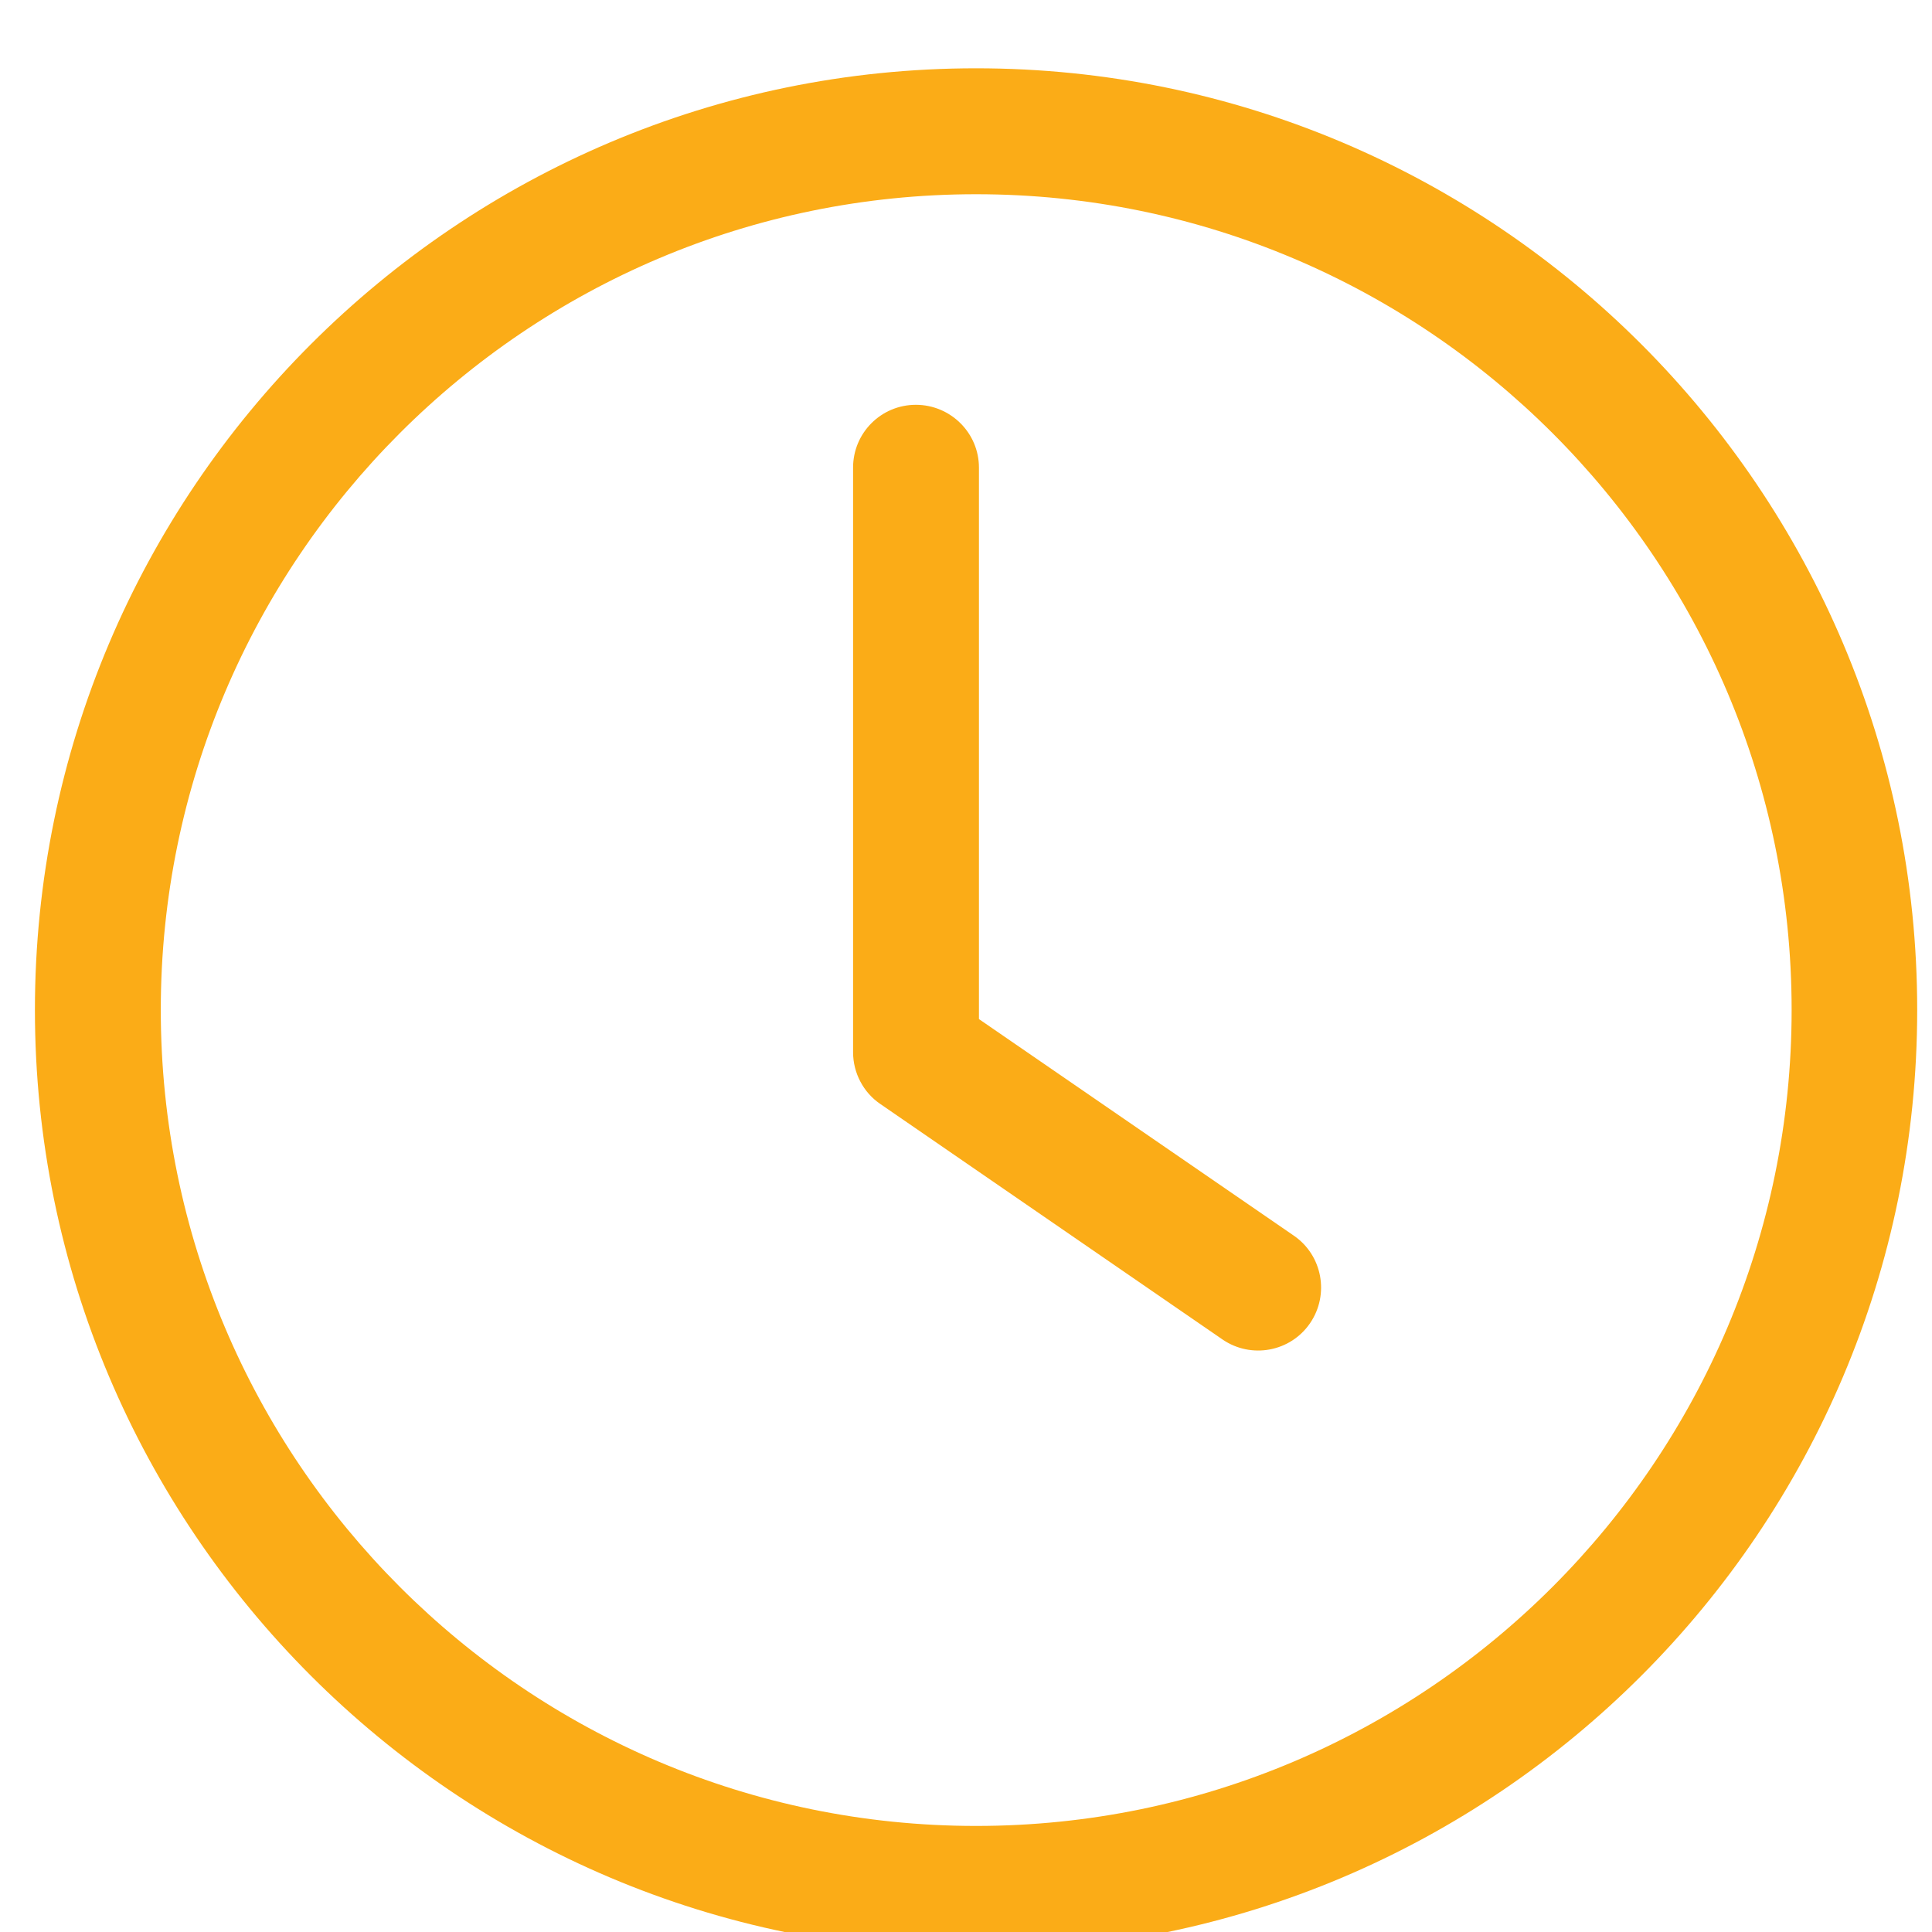 <?xml version="1.0" encoding="UTF-8" standalone="no"?>
<!DOCTYPE svg PUBLIC "-//W3C//DTD SVG 1.1//EN" "http://www.w3.org/Graphics/SVG/1.1/DTD/svg11.dtd">
<svg width="100%" height="100%" viewBox="0 0 64 64" version="1.1" xmlns="http://www.w3.org/2000/svg" xmlns:xlink="http://www.w3.org/1999/xlink" xml:space="preserve" xmlns:serif="http://www.serif.com/" style="fill-rule:evenodd;clip-rule:evenodd;stroke-linejoin:round;stroke-miterlimit:2;">
    <g transform="matrix(1,0,0,1,-1191.16,-1782.98)">
        <g id="Time" transform="matrix(1.047,0,0,1.839,1191.16,1782.98)">
            <rect x="0" y="0" width="61.105" height="34.793" style="fill:none;"/>
            <g transform="matrix(0.955,0,0,0.544,-1347.04,-1169.67)">
                <path d="M1442.85,2152.39C1460.06,2152.39 1474.03,2166.37 1474.03,2183.57C1474.03,2200.78 1460.06,2214.75 1442.85,2214.75C1425.65,2214.75 1411.67,2200.78 1411.67,2183.57C1411.67,2166.37 1425.65,2152.39 1442.85,2152.39ZM1442.85,2156.56C1427.95,2156.56 1415.84,2168.66 1415.84,2183.57C1415.84,2198.48 1427.95,2210.59 1442.85,2210.59C1457.76,2210.59 1469.87,2198.48 1469.87,2183.57C1469.87,2168.66 1457.76,2156.56 1442.85,2156.56ZM1439.4,2165.61C1439.4,2164.8 1440.05,2164.15 1440.85,2164.15C1441.66,2164.15 1442.31,2164.8 1442.31,2165.61L1442.31,2184.2L1453.02,2191.55C1453.68,2192.01 1453.85,2192.92 1453.4,2193.58C1452.94,2194.25 1452.03,2194.41 1451.37,2193.96L1440.03,2186.17C1439.63,2185.9 1439.4,2185.45 1439.4,2184.97L1439.4,2165.61Z" style="fill:rgb(251,172,23);"/>
            </g>
            <g transform="matrix(0.955,0,0,0.544,-1347.77,-1169.44)">
                <path d="M1439.54,2165.19C1439.54,2164.04 1440.47,2163.11 1441.62,2163.11C1442.77,2163.11 1443.71,2164.04 1443.71,2165.19L1443.71,2183.45L1454.14,2190.62C1455.09,2191.27 1455.33,2192.57 1454.68,2193.52C1454.03,2194.47 1452.73,2194.71 1451.78,2194.06L1440.44,2186.26C1439.88,2185.88 1439.54,2185.23 1439.54,2184.55L1439.54,2165.19ZM1440.79,2165.19L1440.79,2184.55C1440.79,2184.82 1440.92,2185.08 1441.15,2185.23L1452.49,2193.03C1452.87,2193.29 1453.39,2193.19 1453.65,2192.81C1453.91,2192.43 1453.82,2191.91 1453.44,2191.65L1442.73,2184.3C1442.56,2184.18 1442.46,2183.99 1442.46,2183.78L1442.46,2165.19C1442.46,2164.73 1442.08,2164.36 1441.62,2164.36C1441.16,2164.36 1440.79,2164.73 1440.79,2165.19Z" style="fill:rgb(251,172,23);"/>
            </g>
        </g>
    </g>
</svg>
